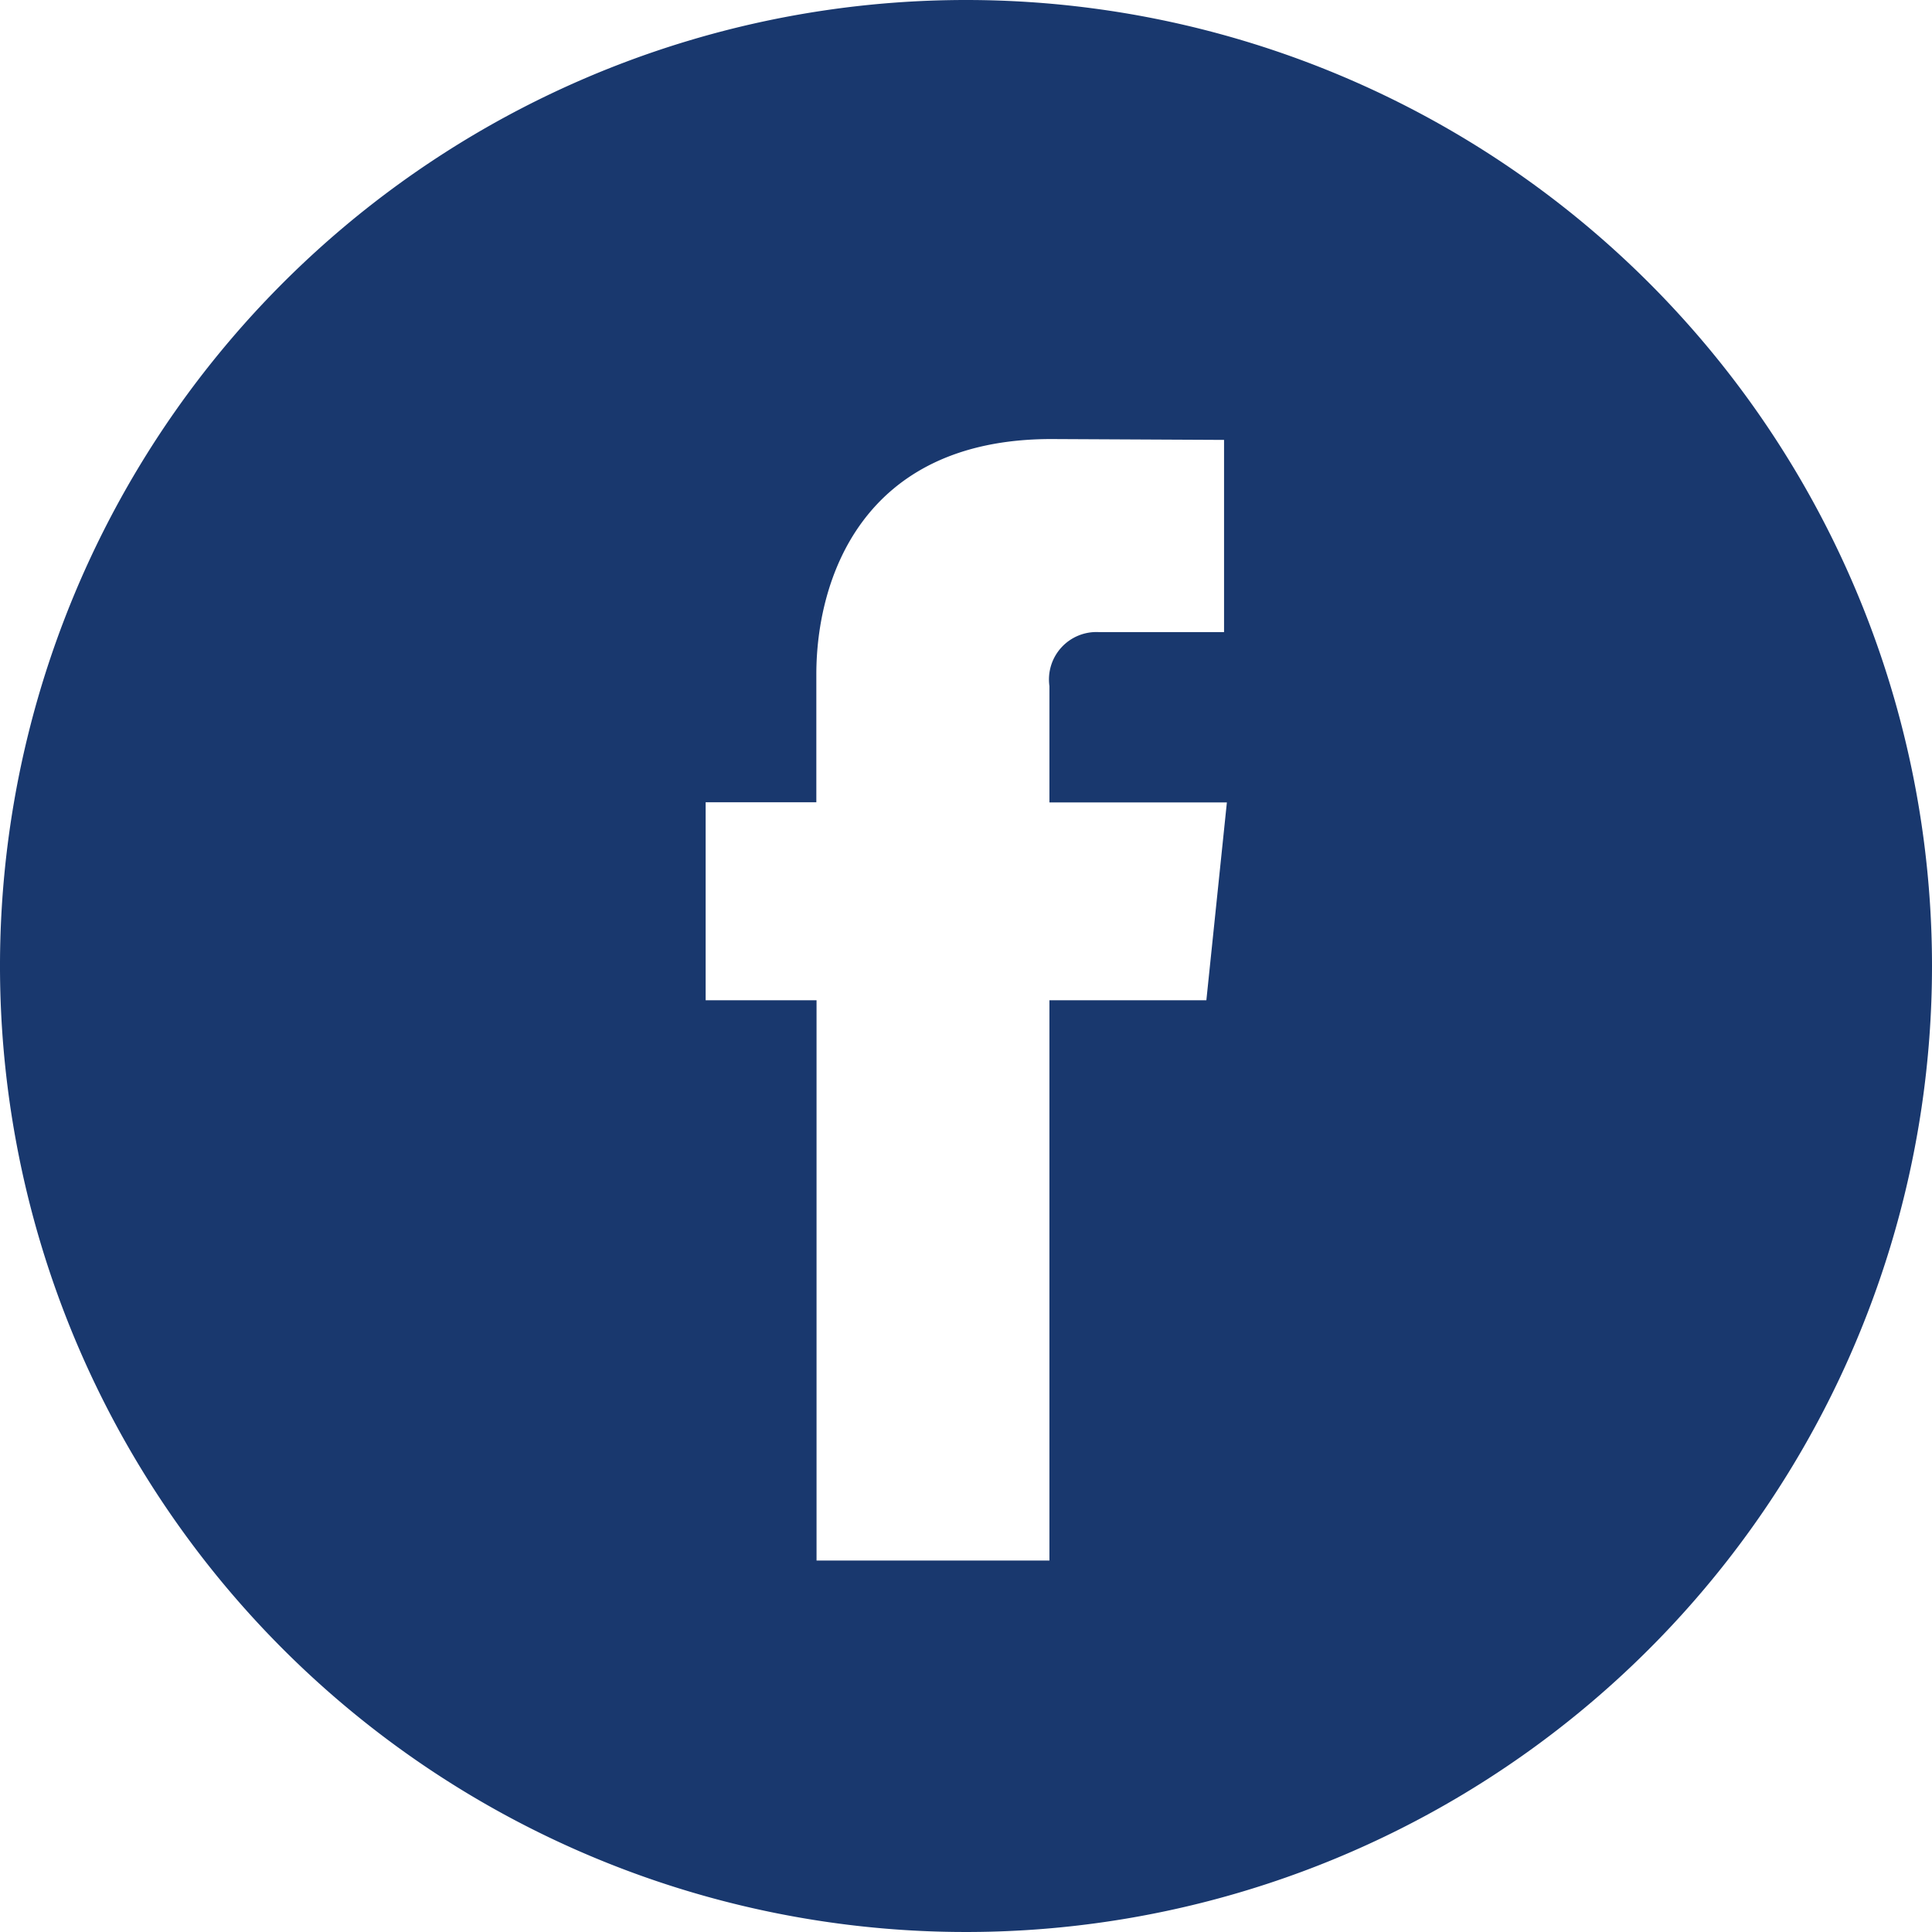 <svg id="facebook-mobile" xmlns="http://www.w3.org/2000/svg" width="65.54" height="65.54" viewBox="0 0 65.54 65.54">
  <path id="Caminho_32" data-name="Caminho 32" d="M32.77,0A32.77,32.77,0,1,0,65.54,32.77,32.77,32.77,0,0,0,32.77,0Zm8.154,33.932H35.6V52.938h-7.9V33.932H23.938V27.215h3.755V22.868c0-3.112,1.479-7.974,7.974-7.974l5.857.029v6.52H37.275A1.609,1.609,0,0,0,35.6,23.273v3.948h6.02Z" transform="translate(0 0)" fill="#19386e"/>
</svg>
